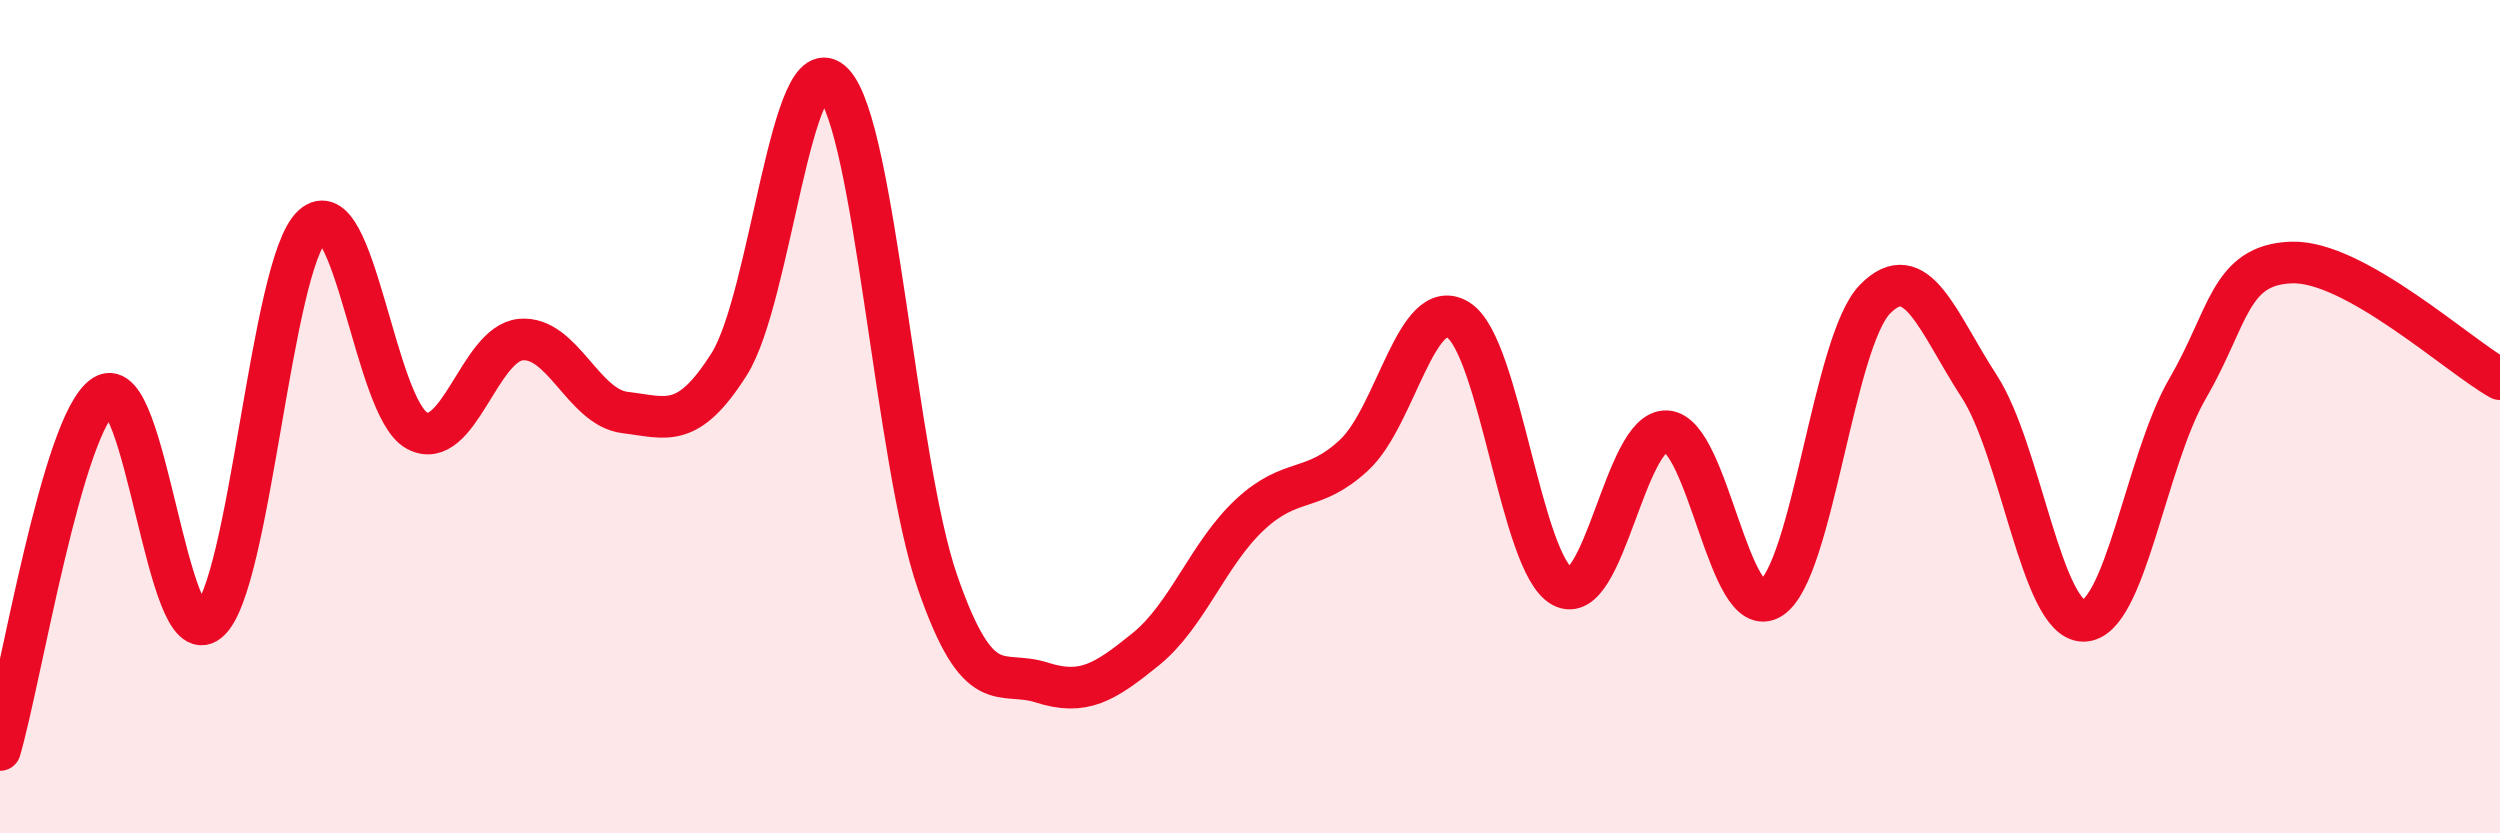 
    <svg width="60" height="20" viewBox="0 0 60 20" xmlns="http://www.w3.org/2000/svg">
      <path
        d="M 0,18 C 0.5,16.3 1.5,10.11 2.5,9.49 C 3.5,8.87 4,15.73 5,14.92 C 6,14.11 6.5,6.34 7.5,5.42 C 8.5,4.5 9,9.78 10,10.33 C 11,10.88 11.5,8.24 12.5,8.15 C 13.5,8.06 14,9.78 15,9.9 C 16,10.02 16.5,10.32 17.5,8.74 C 18.5,7.16 19,0.95 20,2 C 21,3.05 21.5,11.09 22.5,13.97 C 23.5,16.85 24,16.06 25,16.38 C 26,16.7 26.5,16.39 27.5,15.58 C 28.5,14.77 29,13.28 30,12.35 C 31,11.42 31.5,11.85 32.5,10.92 C 33.5,9.99 34,7.05 35,7.68 C 36,8.31 36.5,13.55 37.5,14.08 C 38.5,14.61 39,10.29 40,10.35 C 41,10.41 41.5,14.99 42.5,14.36 C 43.5,13.73 44,8.2 45,7.18 C 46,6.16 46.5,7.73 47.5,9.27 C 48.5,10.81 49,14.89 50,14.9 C 51,14.91 51.5,11.05 52.5,9.33 C 53.5,7.61 53.5,6.35 55,6.3 C 56.5,6.25 59,8.54 60,9.1L60 20L0 20Z"
        fill="#EB0A25"
        opacity="0.1"
        stroke-linecap="round"
        stroke-linejoin="round"
      />
      <path
        d="M 0,18 C 0.5,16.3 1.5,10.11 2.5,9.49 C 3.5,8.87 4,15.73 5,14.92 C 6,14.11 6.5,6.34 7.5,5.42 C 8.5,4.5 9,9.78 10,10.33 C 11,10.88 11.5,8.24 12.5,8.15 C 13.5,8.06 14,9.78 15,9.9 C 16,10.02 16.5,10.32 17.5,8.74 C 18.5,7.16 19,0.95 20,2 C 21,3.05 21.5,11.09 22.5,13.97 C 23.5,16.85 24,16.06 25,16.38 C 26,16.7 26.5,16.39 27.5,15.58 C 28.5,14.77 29,13.28 30,12.35 C 31,11.42 31.5,11.85 32.5,10.92 C 33.5,9.99 34,7.05 35,7.68 C 36,8.31 36.5,13.55 37.5,14.08 C 38.5,14.61 39,10.29 40,10.35 C 41,10.41 41.5,14.99 42.5,14.36 C 43.5,13.73 44,8.2 45,7.18 C 46,6.16 46.5,7.73 47.5,9.27 C 48.5,10.81 49,14.89 50,14.9 C 51,14.91 51.5,11.05 52.5,9.33 C 53.5,7.61 53.5,6.35 55,6.3 C 56.5,6.25 59,8.54 60,9.1"
        stroke="#EB0A25"
        stroke-width="1"
        fill="none"
        stroke-linecap="round"
        stroke-linejoin="round"
      />
    </svg>
  
